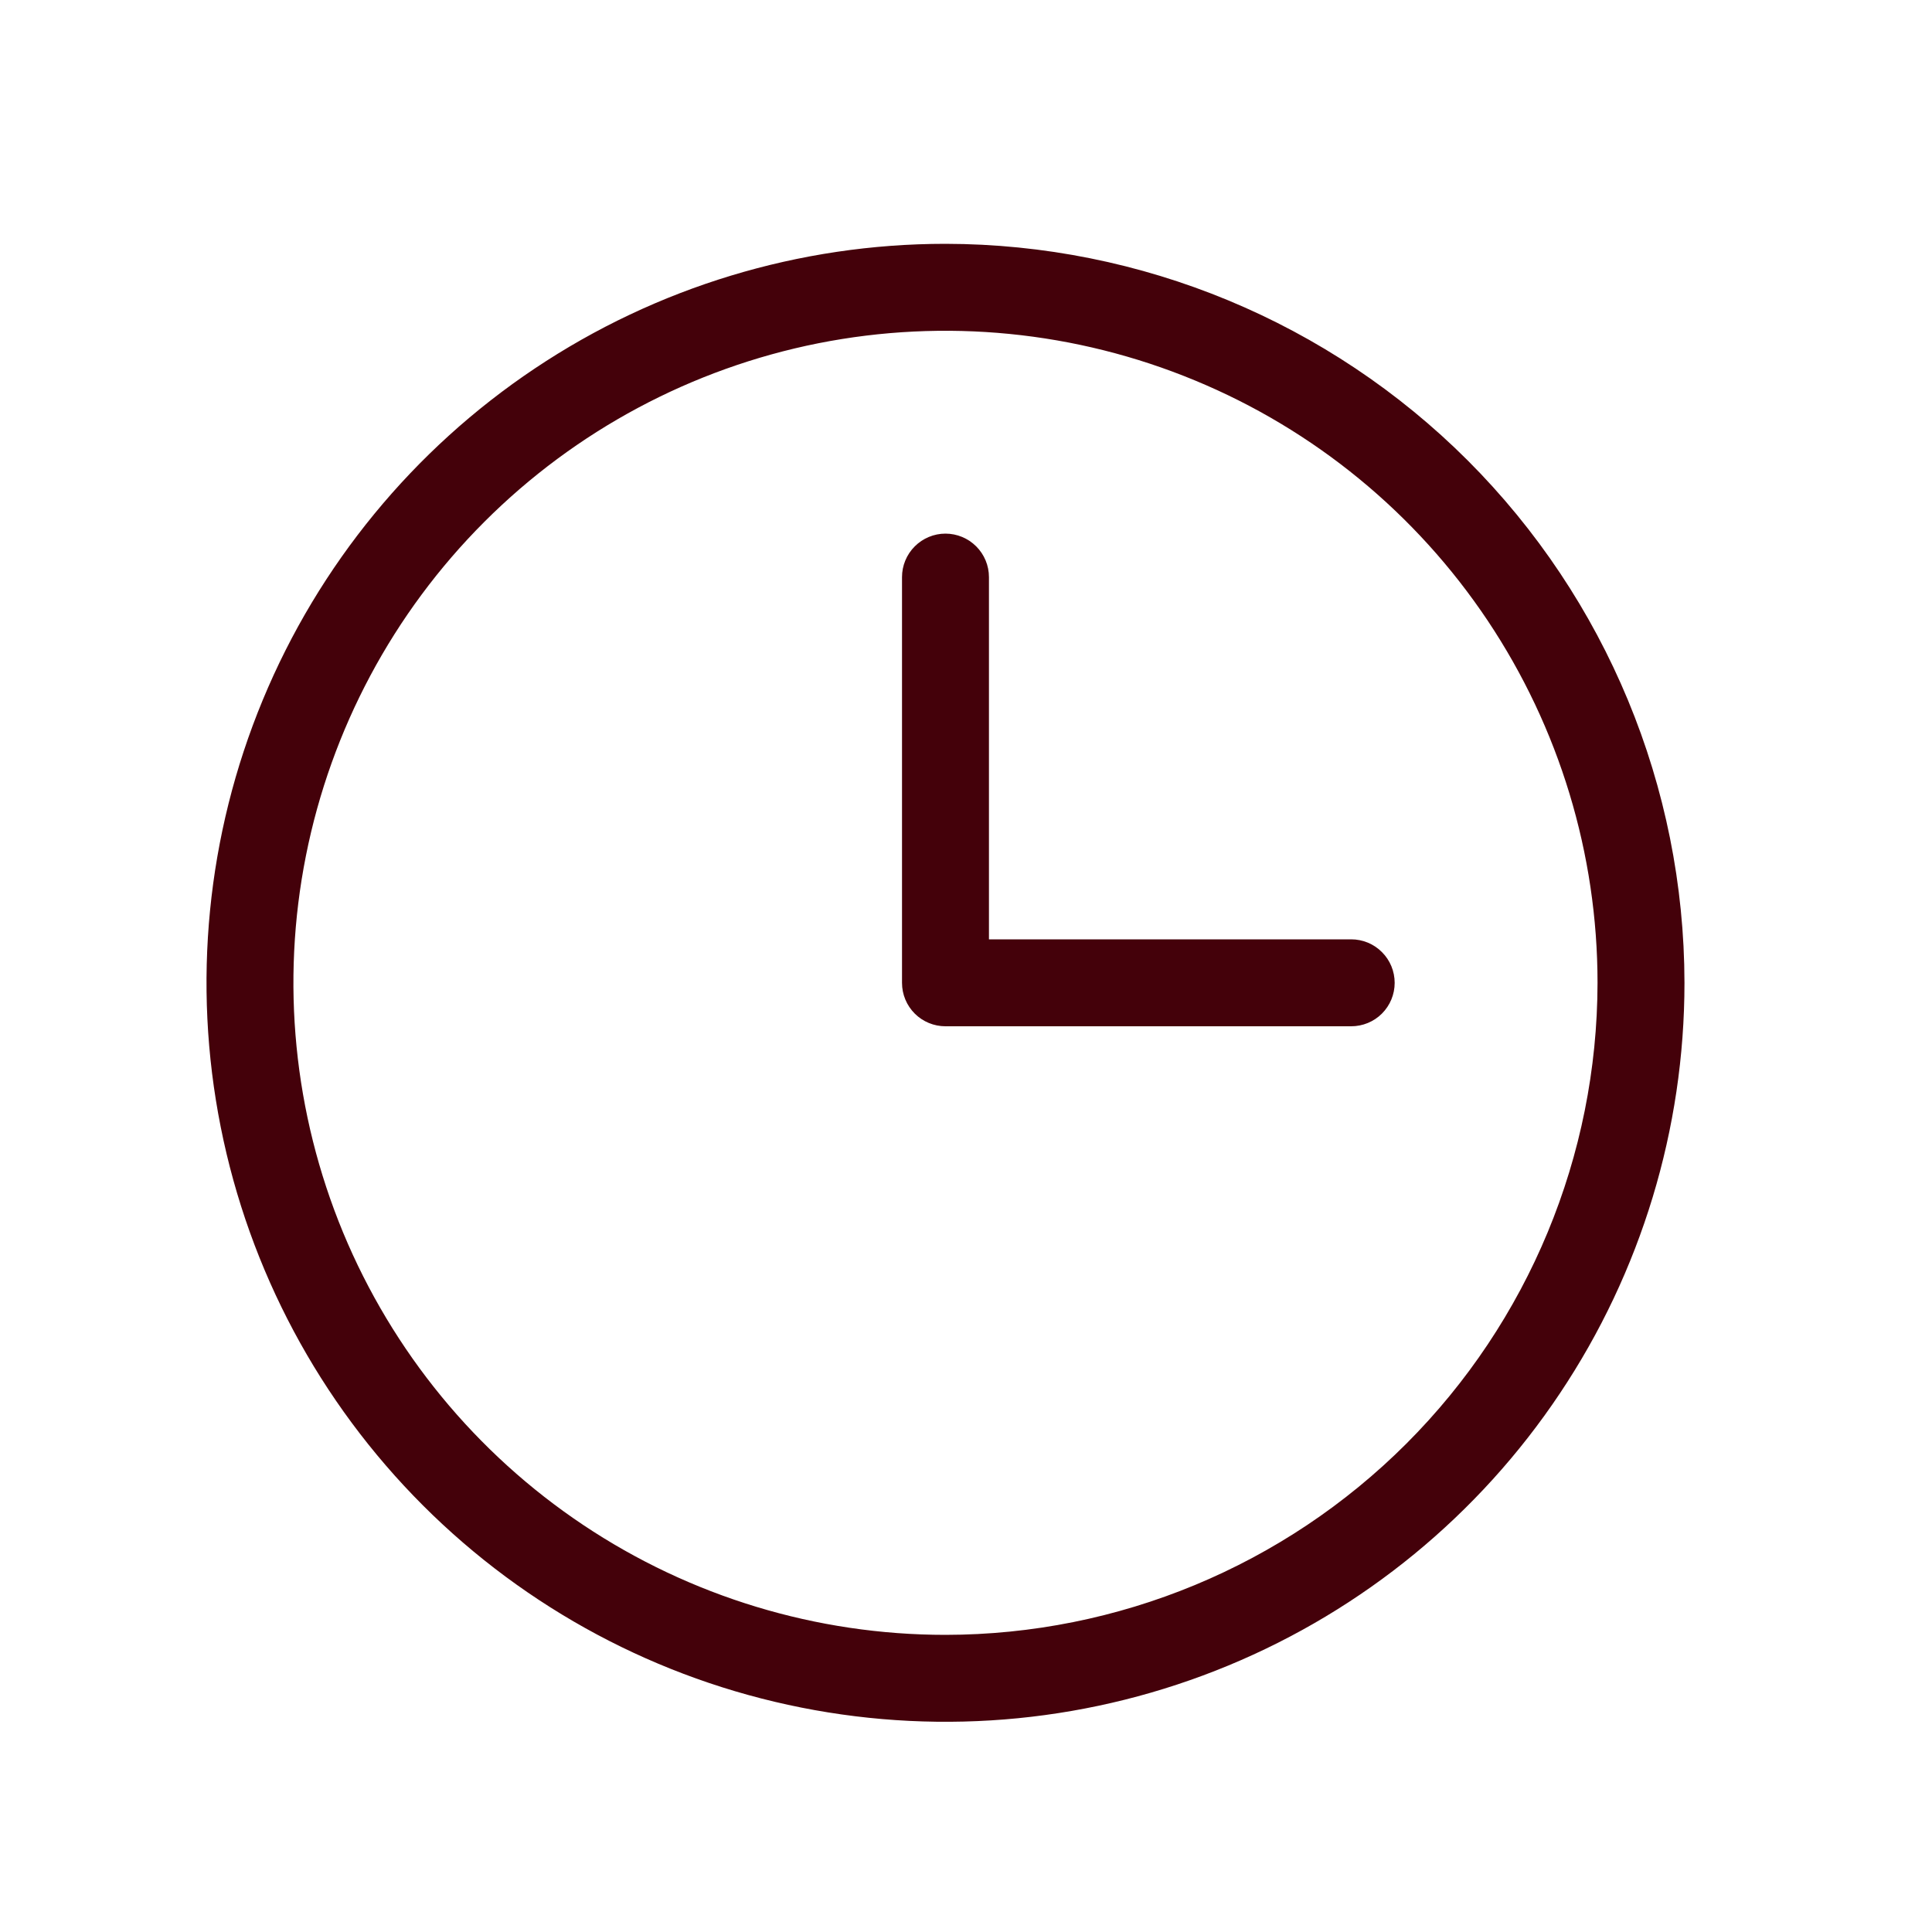 <svg width="25" height="25" viewBox="0 0 25 25" fill="none" xmlns="http://www.w3.org/2000/svg">
<path d="M12.234 3.155C10.343 3.155 8.494 3.716 6.922 4.767C5.349 5.818 4.124 7.311 3.4 9.058C2.676 10.806 2.487 12.728 2.856 14.583C3.225 16.438 4.135 18.142 5.473 19.48C6.81 20.817 8.514 21.728 10.369 22.096C12.224 22.465 14.146 22.276 15.894 21.552C17.641 20.829 19.135 19.603 20.185 18.03C21.236 16.458 21.797 14.609 21.797 12.718C21.794 10.183 20.785 7.752 18.993 5.959C17.2 4.167 14.77 3.158 12.234 3.155ZM12.234 21.155C10.566 21.155 8.934 20.66 7.547 19.733C6.159 18.806 5.078 17.488 4.439 15.947C3.801 14.405 3.633 12.708 3.959 11.072C4.285 9.435 5.088 7.932 6.268 6.752C7.448 5.572 8.952 4.768 10.588 4.442C12.225 4.117 13.921 4.284 15.463 4.923C17.005 5.561 18.323 6.643 19.25 8.03C20.177 9.418 20.672 11.049 20.672 12.718C20.669 14.955 19.78 17.099 18.198 18.681C16.616 20.263 14.471 21.153 12.234 21.155ZM18.047 12.718C18.047 12.867 17.988 13.01 17.882 13.116C17.777 13.221 17.634 13.28 17.484 13.28H12.234C12.085 13.28 11.942 13.221 11.837 13.116C11.731 13.01 11.672 12.867 11.672 12.718V7.468C11.672 7.319 11.731 7.176 11.837 7.07C11.942 6.965 12.085 6.905 12.234 6.905C12.384 6.905 12.527 6.965 12.632 7.07C12.738 7.176 12.797 7.319 12.797 7.468V12.155H17.484C17.634 12.155 17.777 12.214 17.882 12.32C17.988 12.425 18.047 12.569 18.047 12.718Z" fill="#44010A"/>
</svg>
